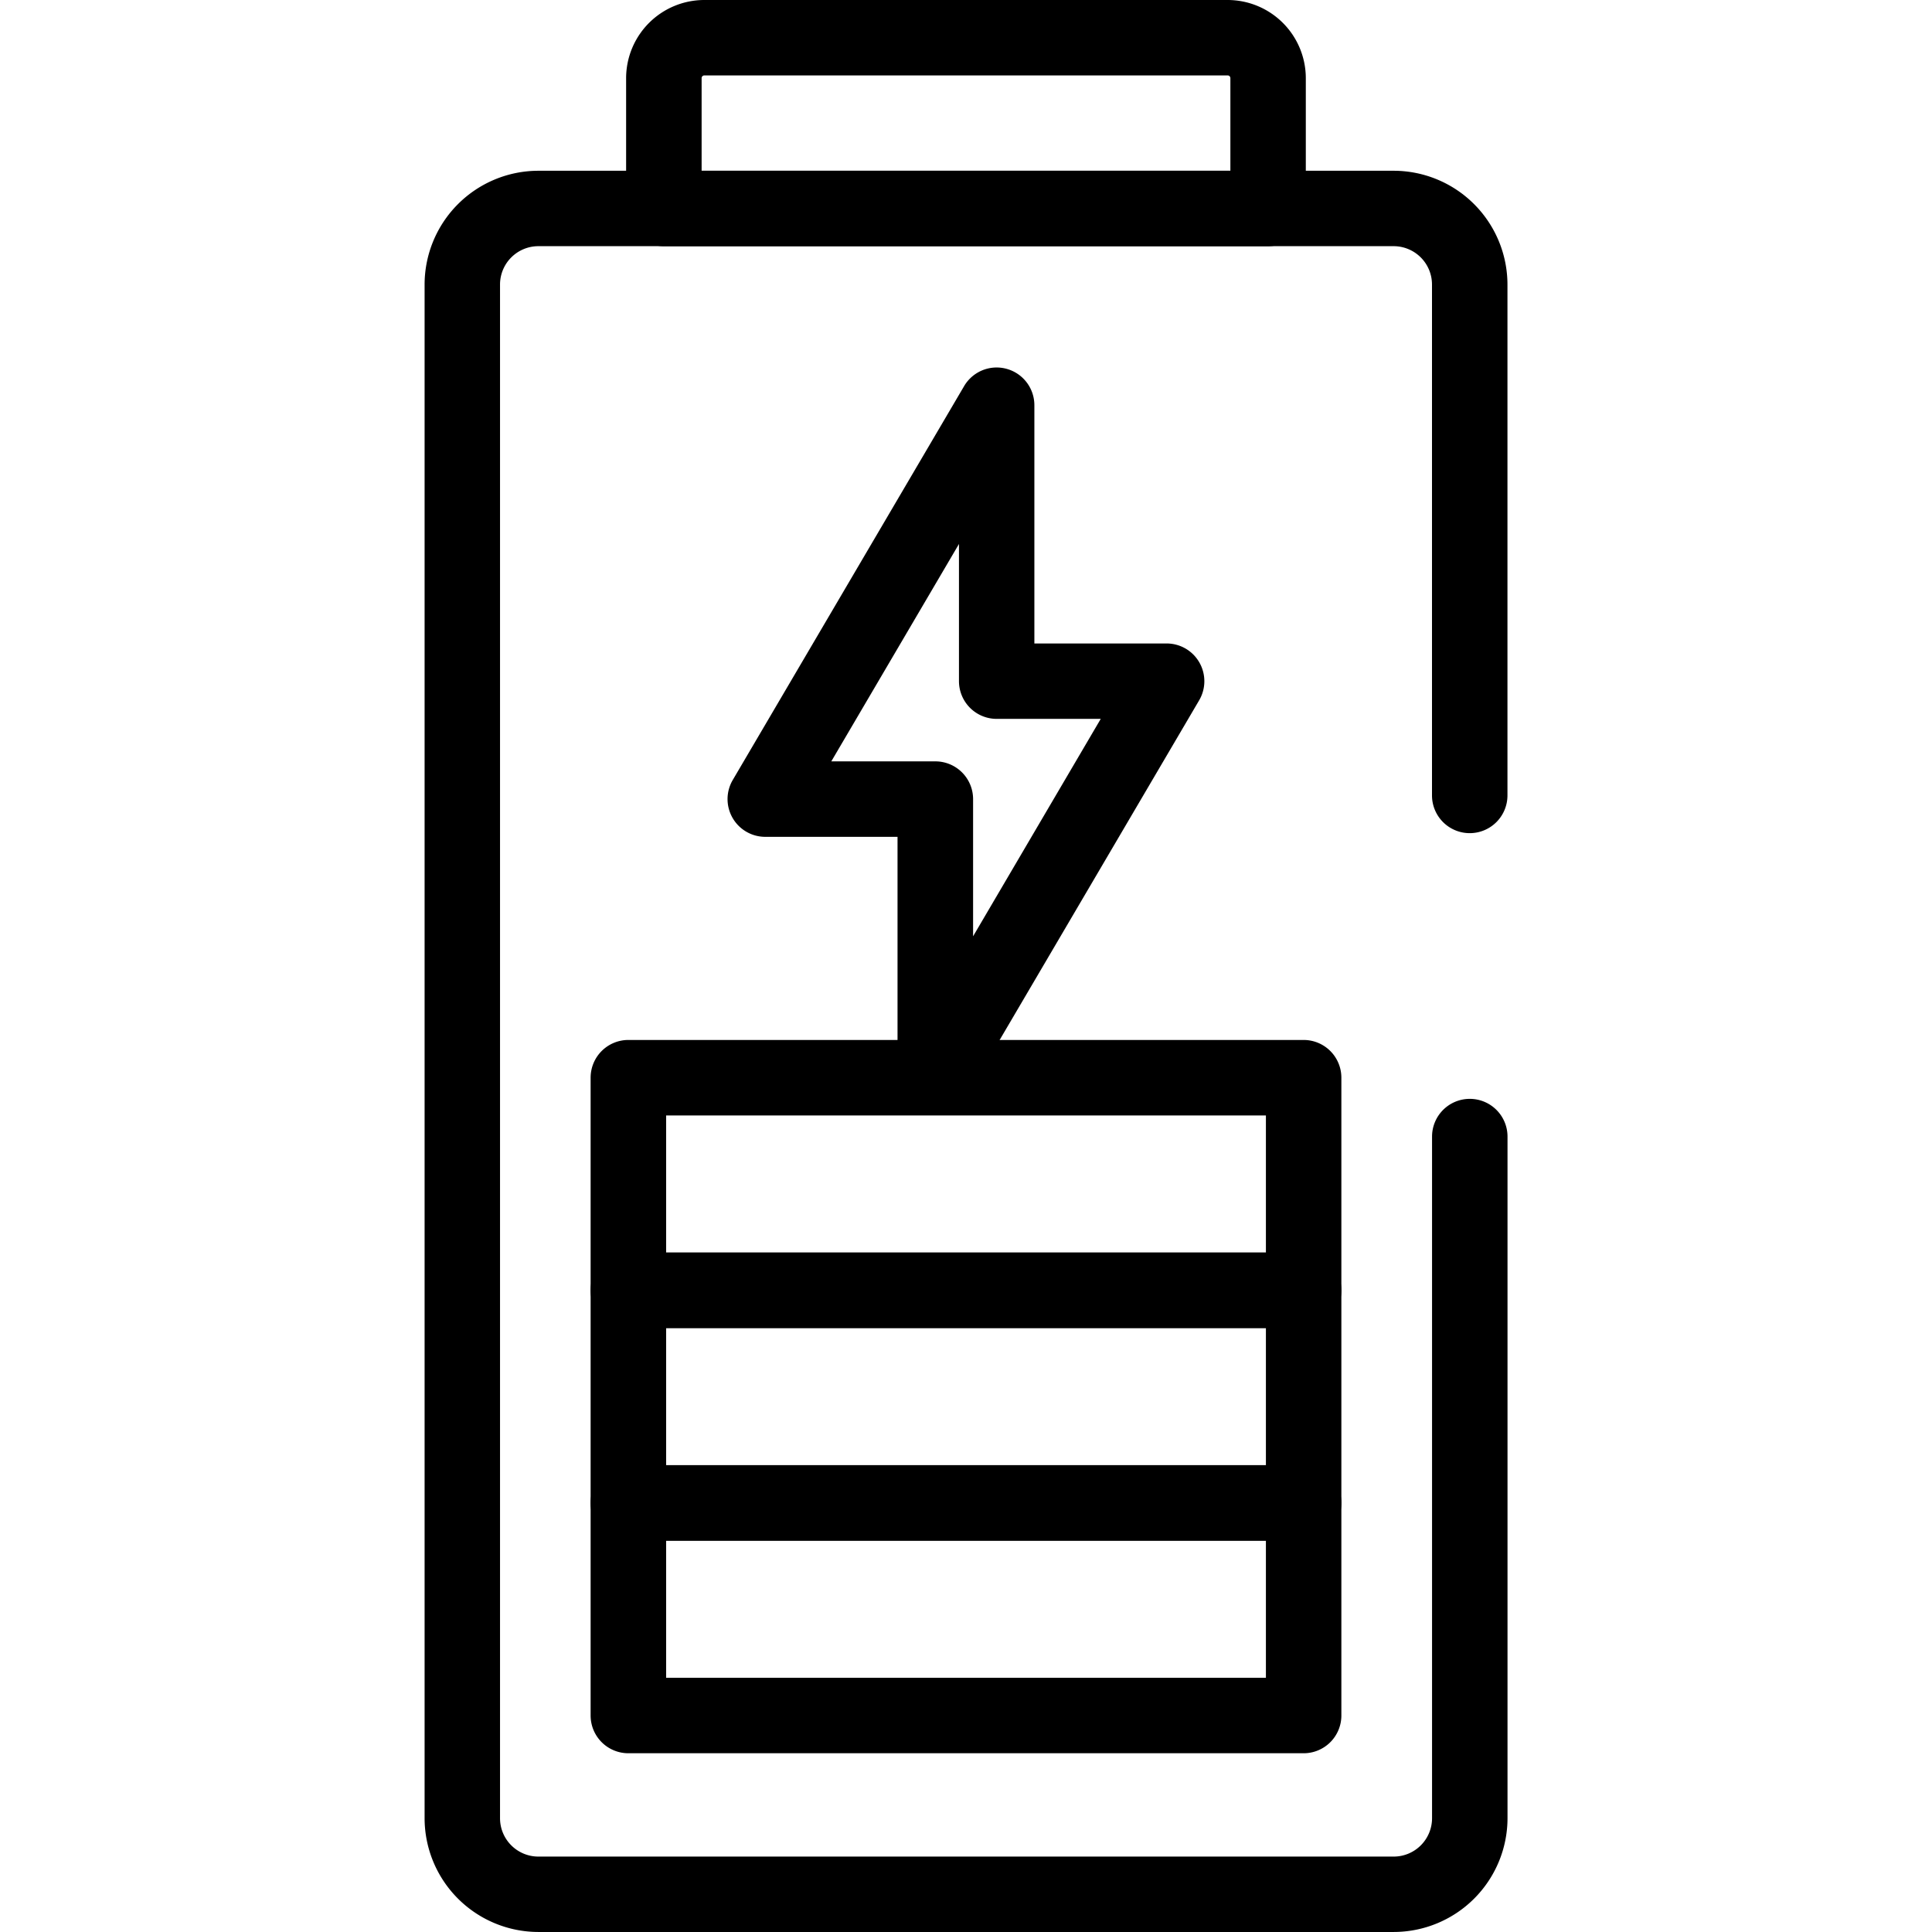 <?xml version="1.0" encoding="UTF-8"?>
<svg xmlns="http://www.w3.org/2000/svg" xmlns:xlink="http://www.w3.org/1999/xlink" width="176.197" height="176.197" viewBox="0 0 176.197 176.197">
  <defs>
    <clipPath id="a">
      <path d="M0-682.665H176.2v176.2H0Z" transform="translate(0 682.665)"></path>
    </clipPath>
  </defs>
  <g transform="translate(0 682.665)">
    <g transform="translate(0 -682.665)">
      <g clip-path="url(#a)">
        <g transform="translate(38.722 15.573)">
          <path d="M-280.9-60.1h-78a10.389,10.389,0,0,1-10.378-10.378V-210.344A10.39,10.39,0,0,1-358.9-220.722h78a10.39,10.39,0,0,1,10.378,10.378v46.591a3.441,3.441,0,0,1-3.441,3.441,3.441,3.441,0,0,1-3.441-3.441v-46.591a3.5,3.5,0,0,0-3.5-3.5h-78a3.5,3.5,0,0,0-3.495,3.5V-70.476a3.5,3.5,0,0,0,3.5,3.5h78a3.5,3.5,0,0,0,3.5-3.5v-62.163a3.441,3.441,0,0,1,3.441-3.441,3.441,3.441,0,0,1,3.441,3.441v62.163A10.389,10.389,0,0,1-280.9-60.1Z" transform="translate(369.279 220.722)"></path>
        </g>
        <g transform="translate(134.033 88.162)">
          <path></path>
        </g>
        <path d="M212.134-164.949H273.72a3.441,3.441,0,0,1,3.441,3.441v19.39a3.441,3.441,0,0,1-3.441,3.441H212.134a3.441,3.441,0,0,1-3.441-3.441v-19.39A3.441,3.441,0,0,1,212.134-164.949Zm58.145,6.883h-54.7v12.508h54.7Z" transform="translate(-154.829 298.572)"></path>
        <path d="M212.134-240.075H273.72a3.441,3.441,0,0,1,3.441,3.441v19.39a3.441,3.441,0,0,1-3.441,3.441H212.134a3.441,3.441,0,0,1-3.441-3.441v-19.39A3.441,3.441,0,0,1,212.134-240.075Zm58.145,6.883h-54.7v12.507h54.7Z" transform="translate(-154.829 354.308)"></path>
        <path d="M212.134-315.2H273.72a3.441,3.441,0,0,1,3.441,3.441v19.39a3.441,3.441,0,0,1-3.441,3.441H212.134a3.441,3.441,0,0,1-3.441-3.441v-19.39A3.441,3.441,0,0,1,212.134-315.2Zm58.145,6.883h-54.7v12.507h54.7Z" transform="translate(-154.829 410.044)"></path>
        <g transform="translate(57.104 0)">
          <path d="M-168.291-51.214H-223.4a3.441,3.441,0,0,1-3.441-3.441V-66.541a7.136,7.136,0,0,1,7.128-7.128h47.732a7.136,7.136,0,0,1,7.128,7.128v11.886A3.441,3.441,0,0,1-168.291-51.214ZM-219.955-58.1h48.223v-8.445a.246.246,0,0,0-.245-.245H-219.71a.246.246,0,0,0-.245.245Z" transform="translate(226.838 73.669)"></path>
        </g>
        <g transform="translate(66.358 33.515)">
          <path d="M-130.591-110.846a3.439,3.439,0,0,1,.9.121,3.441,3.441,0,0,1,2.538,3.321v21.727h12.06a3.441,3.441,0,0,1,2.987,1.732,3.441,3.441,0,0,1-.019,3.452l-21.1,35.921a3.441,3.441,0,0,1-3.87,1.578,3.441,3.441,0,0,1-2.538-3.321V-68.042h-12.06a3.441,3.441,0,0,1-2.987-1.732,3.441,3.441,0,0,1,.019-3.452l21.1-35.921A3.442,3.442,0,0,1-130.591-110.846ZM-121.1-78.8h-9.489a3.441,3.441,0,0,1-3.441-3.441V-94.75l-11.643,19.825h9.49a3.441,3.441,0,0,1,3.441,3.441v12.512Z" transform="translate(155.129 110.846)"></path>
        </g>
      </g>
    </g>
  </g>
</svg>
